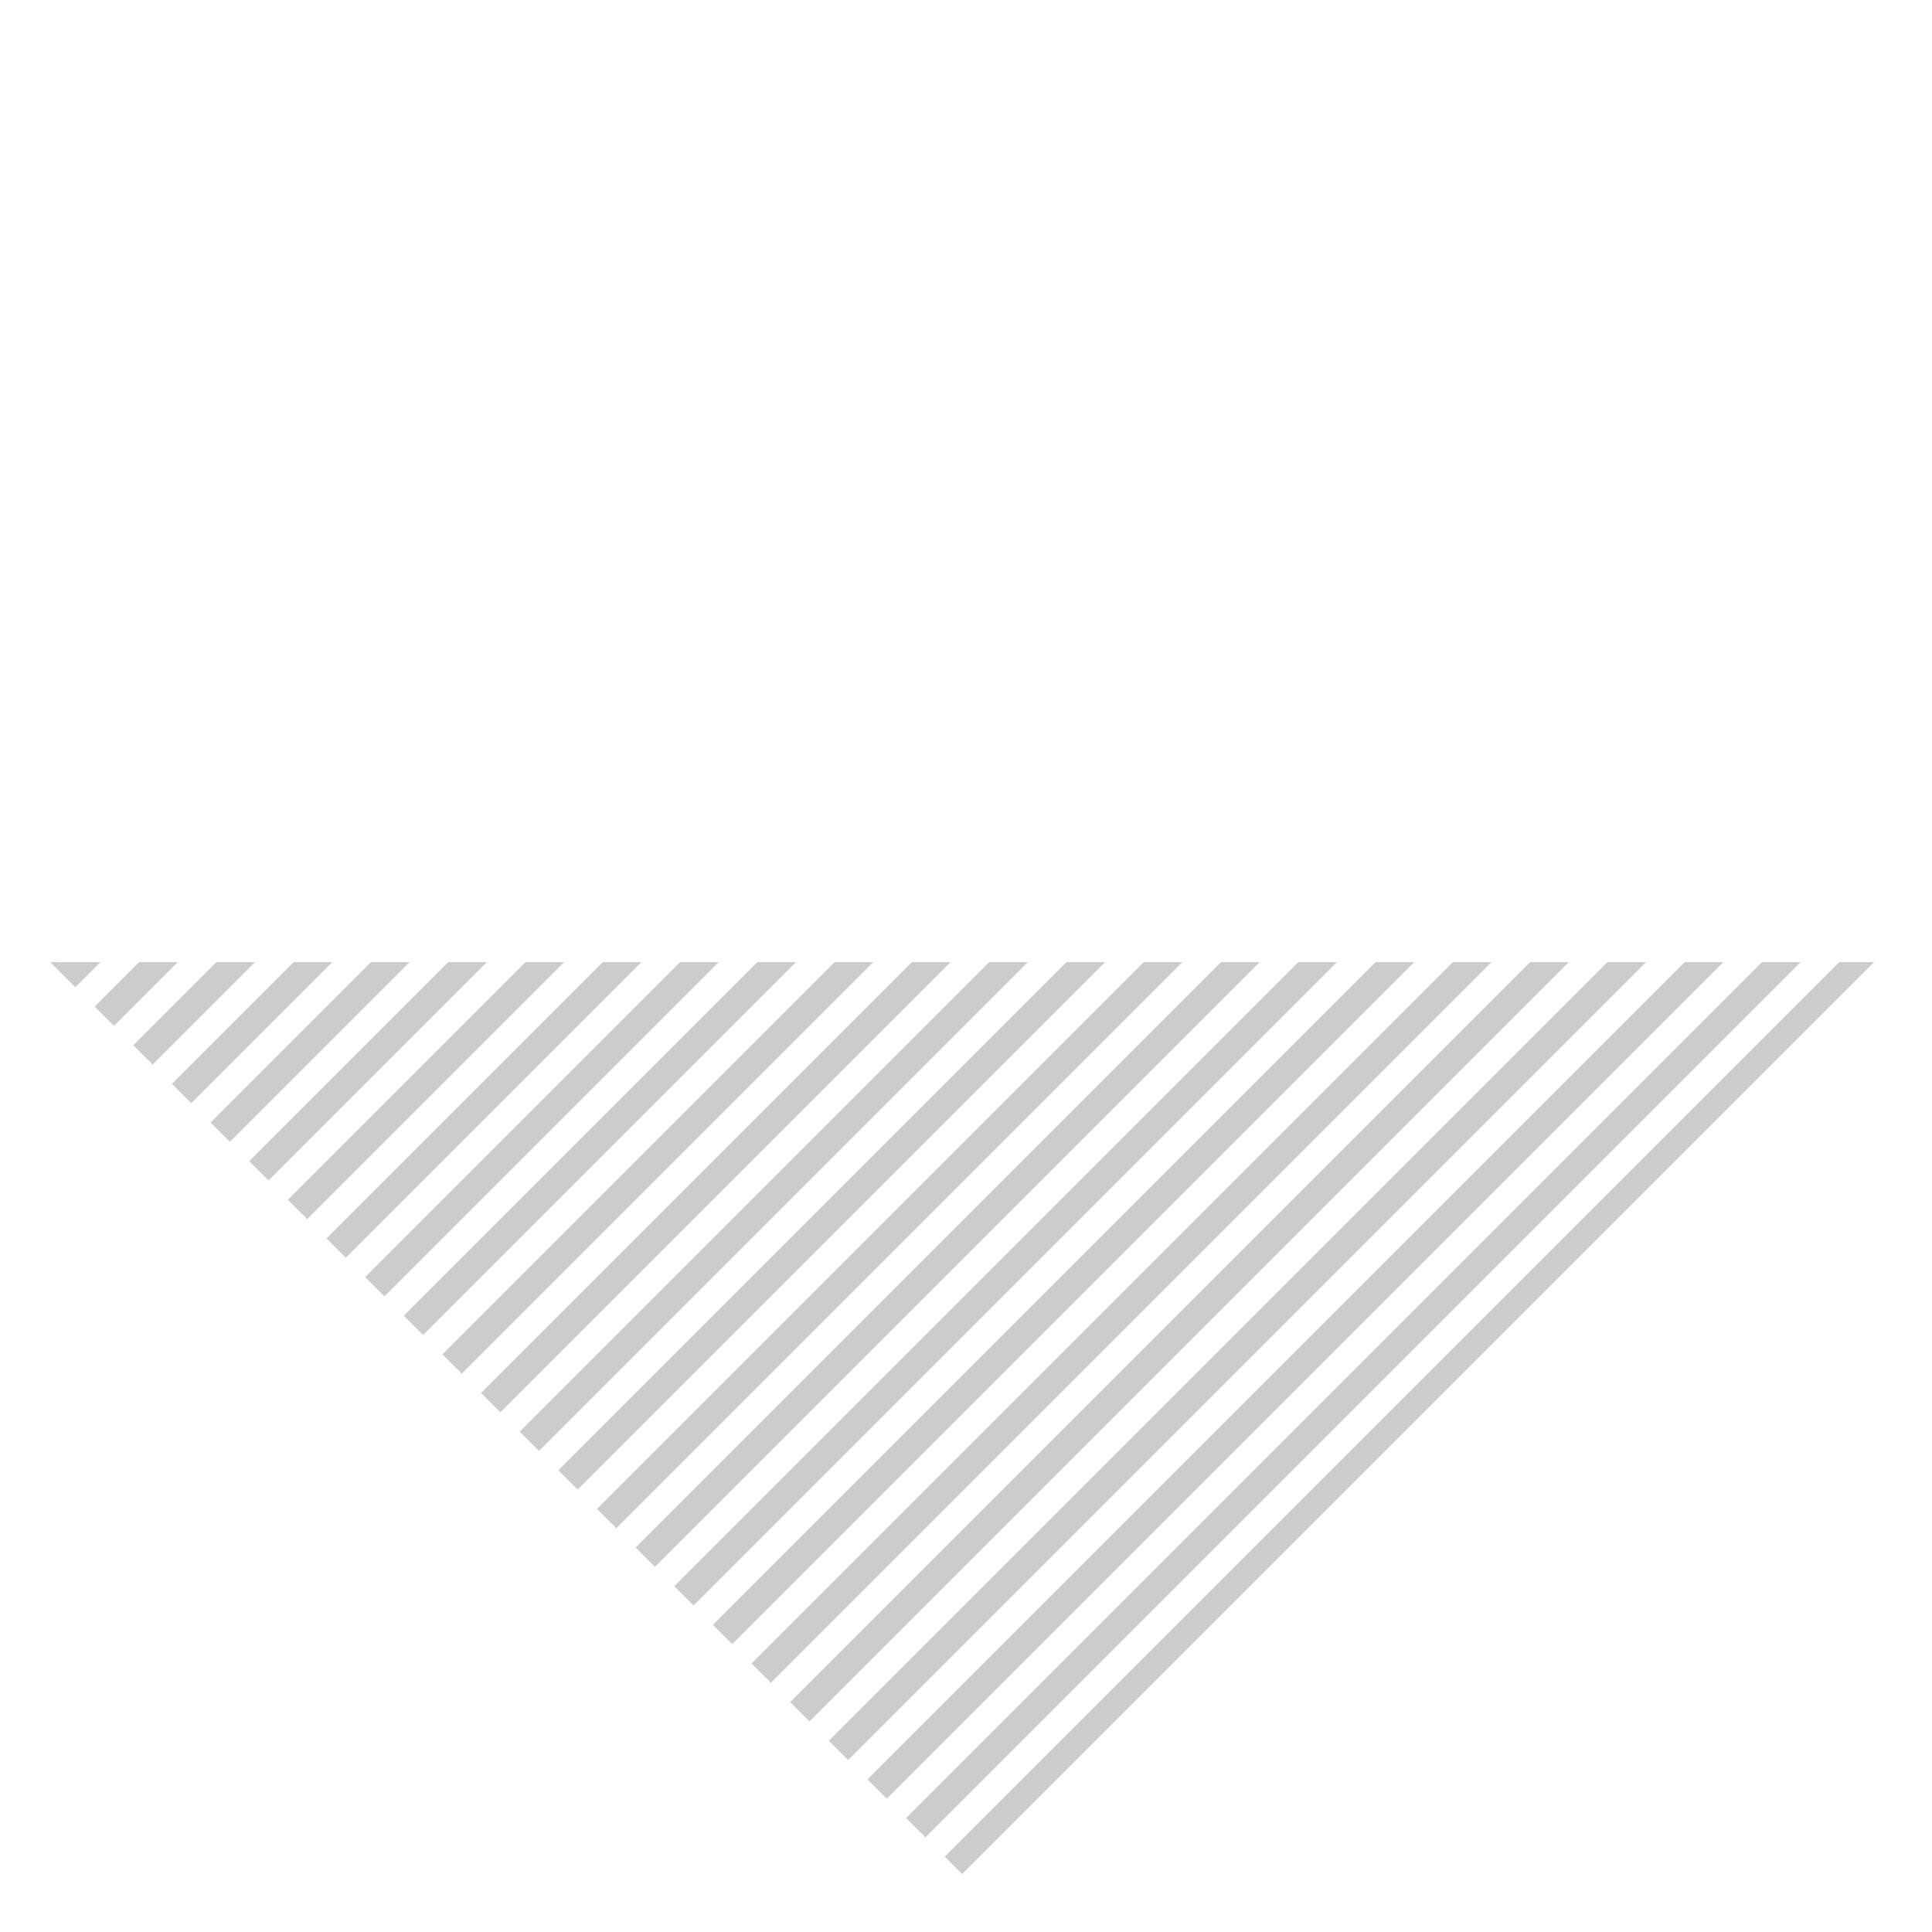 <svg id="Ebene_1" data-name="Ebene 1" xmlns="http://www.w3.org/2000/svg" viewBox="0 0 500 500"><defs><style>.cls-1{fill:#ccc;}</style></defs><polygon class="cls-1" points="156 249 84.5 320.5 89.5 325.5 166 249 156 249"/><polygon class="cls-1" points="136 249 74.5 310.5 79.5 315.5 146 249 136 249"/><polygon class="cls-1" points="216 249 114.5 350.5 119.5 355.5 226 249 216 249"/><polygon class="cls-1" points="116 249 64.5 300.5 69.5 305.5 126 249 116 249"/><polygon class="cls-1" points="176 249 94.5 330.5 99.5 335.5 186 249 176 249"/><polygon class="cls-1" points="196 249 104.5 340.5 109.5 345.5 206 249 196 249"/><polygon class="cls-1" points="36 249 24.5 260.5 29.5 265.5 46 249 36 249"/><polygon class="cls-1" points="13 249 14.5 250.5 16 249 13 249"/><polygon class="cls-1" points="16 249 14.5 250.5 19.5 255.5 26 249 16 249"/><polygon class="cls-1" points="56 249 34.5 270.5 39.5 275.5 66 249 56 249"/><polygon class="cls-1" points="96 249 54.5 290.5 59.5 295.5 106 249 96 249"/><polygon class="cls-1" points="236 249 124.5 360.5 129.5 365.5 246 249 236 249"/><polygon class="cls-1" points="76 249 44.5 280.5 49.5 285.5 86 249 76 249"/><polygon class="cls-1" points="416 249 214.5 450.5 219.5 455.5 426 249 416 249"/><polygon class="cls-1" points="396 249 204.5 440.5 209.5 445.5 406 249 396 249"/><polygon class="cls-1" points="376 249 194.5 430.5 199.5 435.5 386 249 376 249"/><polygon class="cls-1" points="249 485 485 249 476 249 244.5 480.5 249 485"/><polygon class="cls-1" points="436 249 224.5 460.5 229.5 465.5 446 249 436 249"/><polygon class="cls-1" points="456 249 234.5 470.5 239.5 475.5 466 249 456 249"/><polygon class="cls-1" points="276 249 144.5 380.5 149.5 385.5 286 249 276 249"/><polygon class="cls-1" points="296 249 154.5 390.5 159.5 395.5 306 249 296 249"/><polygon class="cls-1" points="256 249 134.5 370.5 139.5 375.5 266 249 256 249"/><polygon class="cls-1" points="316 249 164.5 400.5 169.5 405.5 326 249 316 249"/><polygon class="cls-1" points="336 249 174.5 410.5 179.5 415.5 346 249 336 249"/><polygon class="cls-1" points="356 249 184.5 420.5 189.5 425.5 366 249 356 249"/></svg>